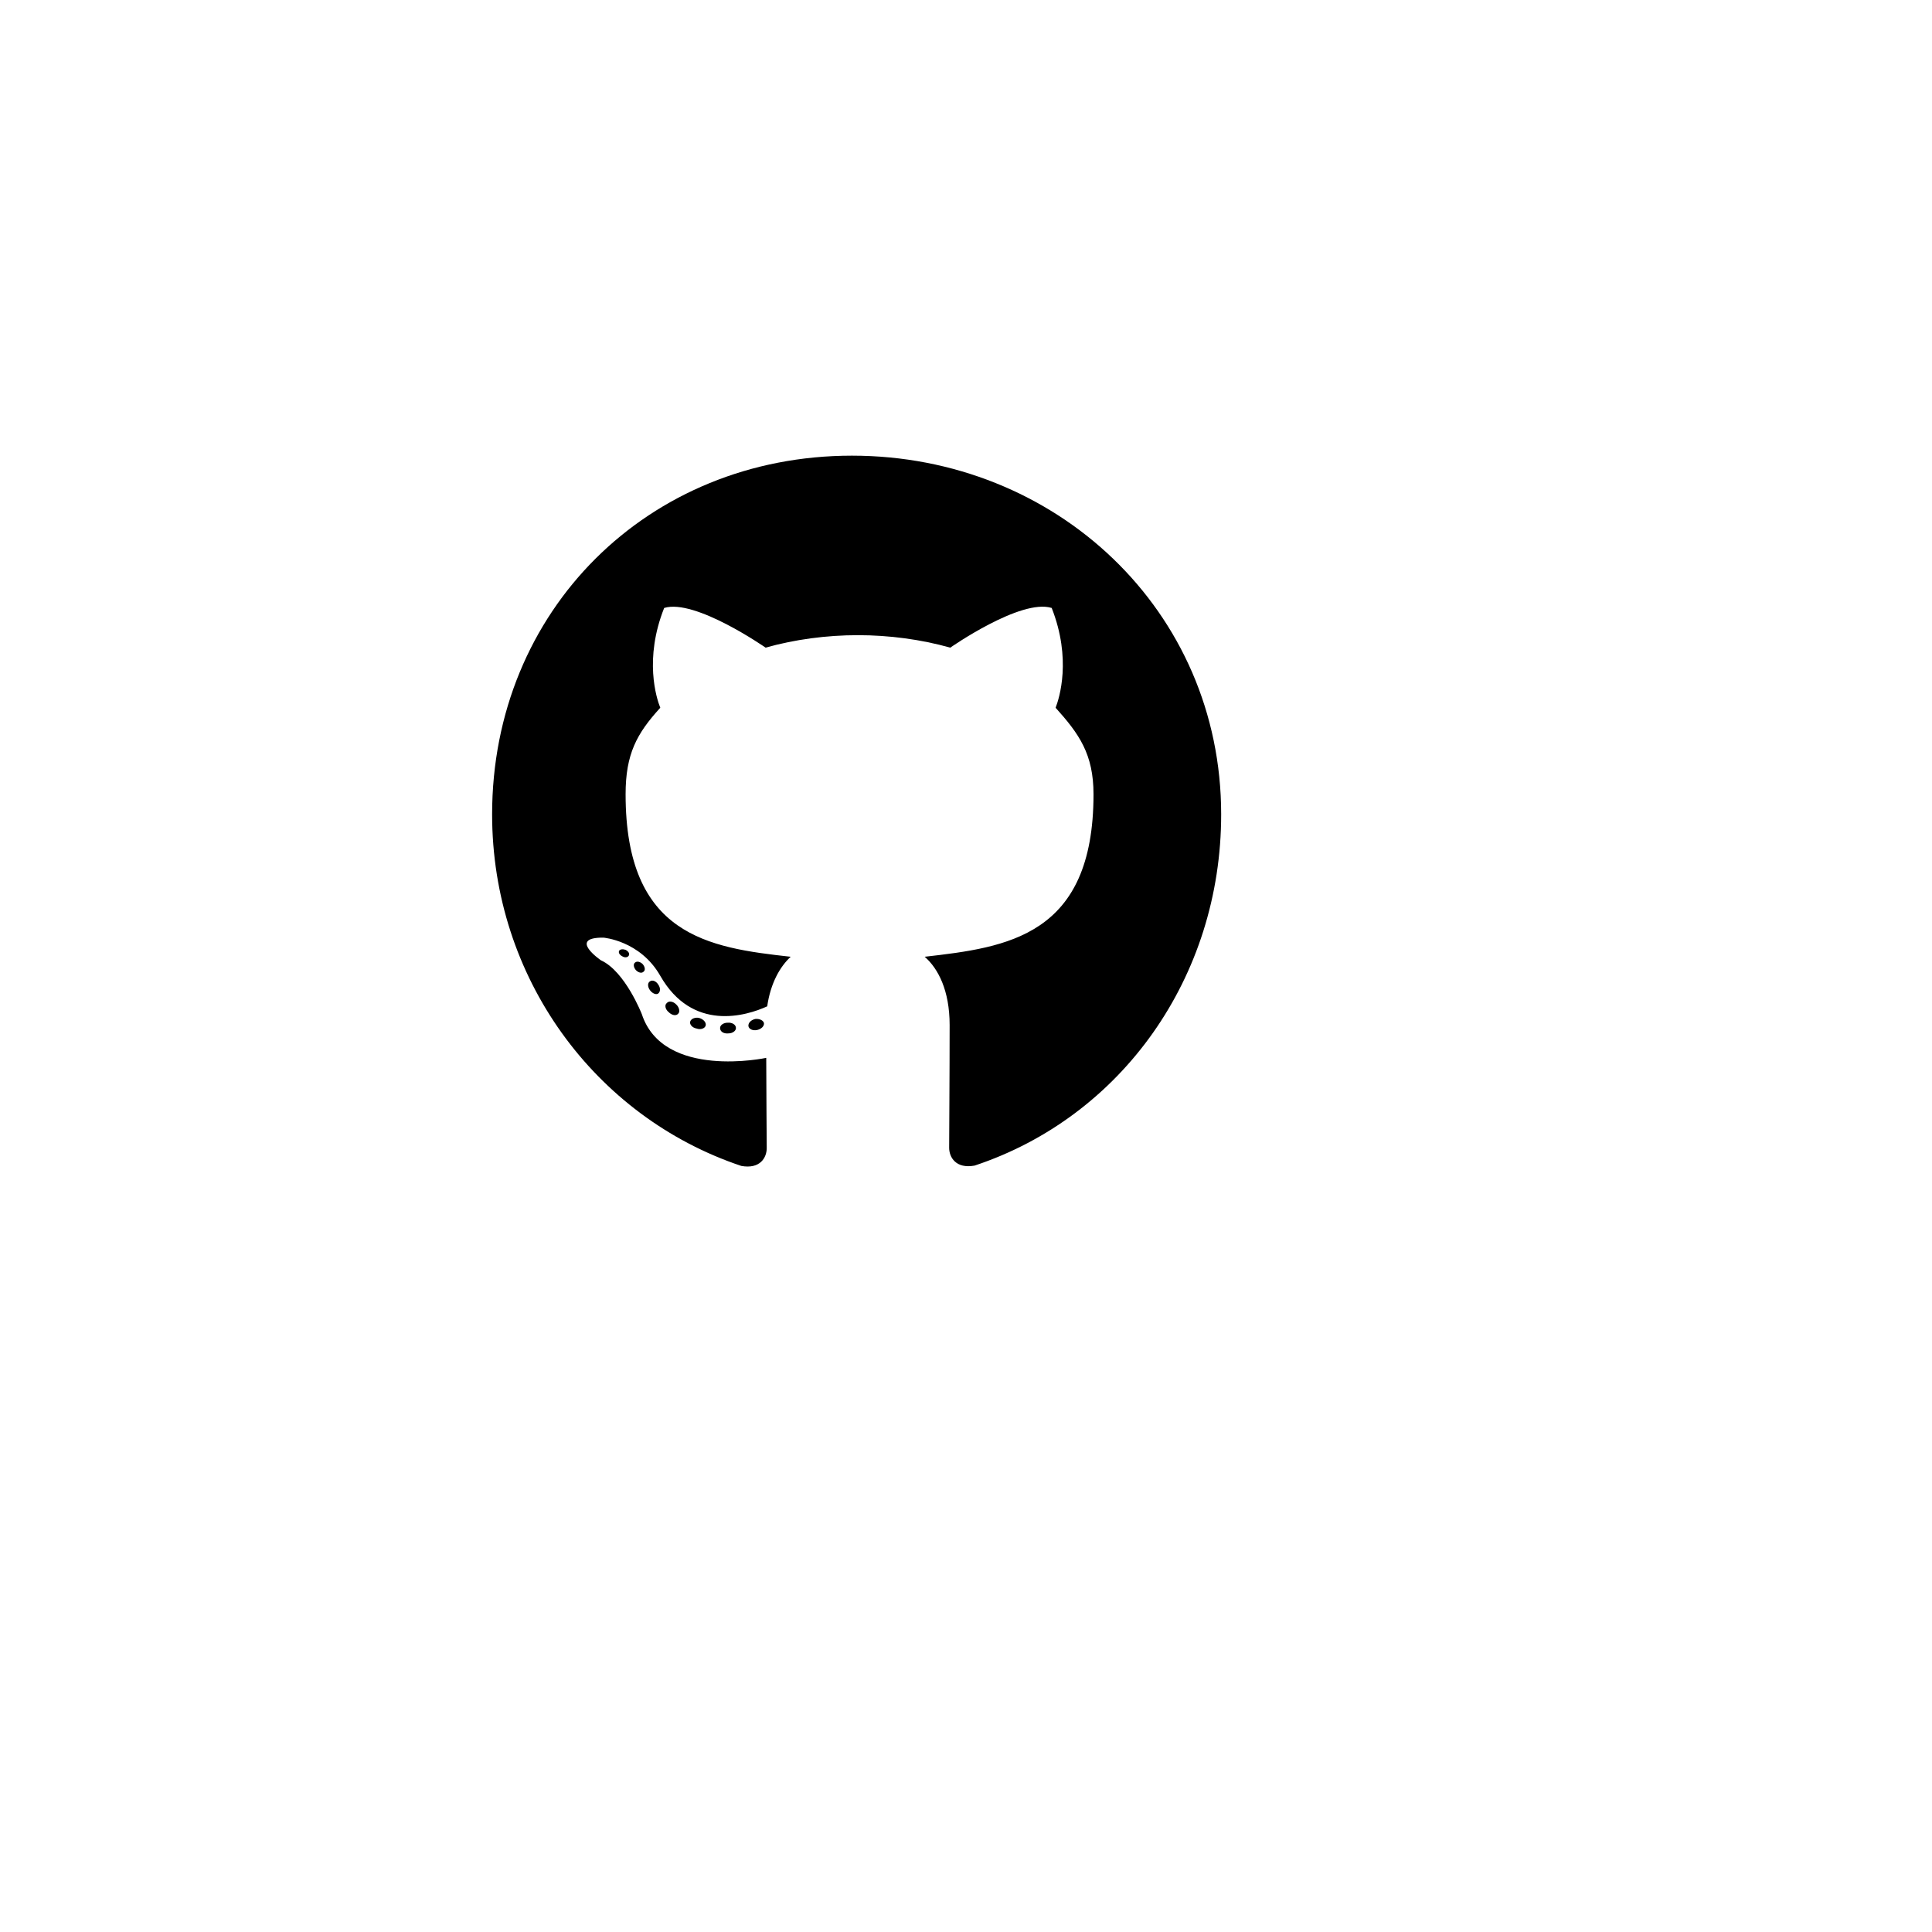 <svg width="106" height="106" viewBox="0 0 106 106" fill="none" xmlns="http://www.w3.org/2000/svg">
<g filter="url(#filter0_d_11816_3064)">
<rect x="7" y="7" width="80" height="80" rx="12" fill="white"/>
</g>
<path d="M40.378 56.404C40.378 56.564 40.191 56.698 39.96 56.698C39.693 56.724 39.507 56.591 39.507 56.404C39.507 56.244 39.693 56.111 39.924 56.111C40.173 56.093 40.378 56.218 40.378 56.404ZM37.871 56.04C37.818 56.2 37.978 56.387 38.218 56.431C38.431 56.511 38.671 56.431 38.716 56.271C38.76 56.111 38.609 55.924 38.369 55.853C38.164 55.8 37.924 55.88 37.871 56.04ZM41.436 55.907C41.204 55.96 41.044 56.12 41.062 56.298C41.089 56.458 41.293 56.564 41.542 56.511C41.773 56.458 41.933 56.298 41.916 56.138C41.889 55.987 41.667 55.88 41.436 55.907ZM46.742 25C35.56 25 27 33.498 27 44.68C27 53.622 32.627 61.276 40.671 63.969C41.702 64.156 42.067 63.516 42.067 62.991C42.067 62.493 42.04 59.729 42.04 58.04C42.04 58.04 36.396 59.249 35.213 55.64C35.213 55.64 34.298 53.293 32.973 52.689C32.973 52.689 31.124 51.427 33.107 51.444C33.107 51.444 35.116 51.604 36.218 53.524C37.987 56.636 40.947 55.738 42.093 55.213C42.28 53.924 42.804 53.027 43.382 52.493C38.876 51.996 34.324 51.338 34.324 43.578C34.324 41.364 34.938 40.244 36.227 38.831C36.013 38.307 35.329 36.147 36.44 33.356C38.129 32.831 42.004 35.533 42.004 35.533C43.613 35.08 45.356 34.849 47.071 34.849C48.787 34.849 50.52 35.08 52.138 35.533C52.138 35.533 56.013 32.822 57.702 33.356C58.804 36.156 58.12 38.307 57.916 38.831C59.204 40.262 59.996 41.373 59.996 43.578C59.996 51.364 55.249 51.978 50.733 52.493C51.471 53.133 52.102 54.342 52.102 56.236C52.102 58.956 52.076 62.316 52.076 62.973C52.076 63.498 52.449 64.138 53.471 63.951C61.533 61.276 67 53.622 67 44.68C67 33.498 57.924 25 46.742 25ZM34.84 52.813C34.733 52.893 34.76 53.08 34.893 53.231C35.027 53.364 35.204 53.418 35.311 53.311C35.418 53.231 35.391 53.044 35.258 52.893C35.133 52.769 34.947 52.716 34.84 52.813ZM33.969 52.164C33.916 52.271 33.996 52.396 34.156 52.476C34.289 52.556 34.449 52.529 34.502 52.422C34.556 52.316 34.476 52.191 34.316 52.111C34.156 52.058 34.022 52.084 33.969 52.164ZM36.582 55.036C36.449 55.142 36.502 55.382 36.689 55.533C36.876 55.72 37.107 55.747 37.213 55.613C37.32 55.507 37.267 55.267 37.107 55.116C36.929 54.929 36.689 54.902 36.582 55.036ZM35.658 53.844C35.524 53.924 35.524 54.138 35.658 54.324C35.791 54.511 36.004 54.591 36.111 54.511C36.244 54.404 36.244 54.2 36.111 54.013C35.996 53.827 35.791 53.747 35.658 53.844Z" fill="black"/>
<defs>
<filter id="filter0_d_11816_3064" x="0" y="0" width="106" height="106" filterUnits="userSpaceOnUse" color-interpolation-filters="sRGB">
<feFlood flood-opacity="0" result="BackgroundImageFix"/>
<feColorMatrix in="SourceAlpha" type="matrix" values="0 0 0 0 0 0 0 0 0 0 0 0 0 0 0 0 0 0 127 0" result="hardAlpha"/>
<feOffset dx="6" dy="6"/>
<feGaussianBlur stdDeviation="6.5"/>
<feComposite in2="hardAlpha" operator="out"/>
<feColorMatrix type="matrix" values="0 0 0 0 0.773 0 0 0 0 0.824 0 0 0 0 1 0 0 0 0.25 0"/>
<feBlend mode="normal" in2="BackgroundImageFix" result="effect1_dropShadow_11816_3064"/>
<feBlend mode="normal" in="SourceGraphic" in2="effect1_dropShadow_11816_3064" result="shape"/>
</filter>
</defs>
</svg>
